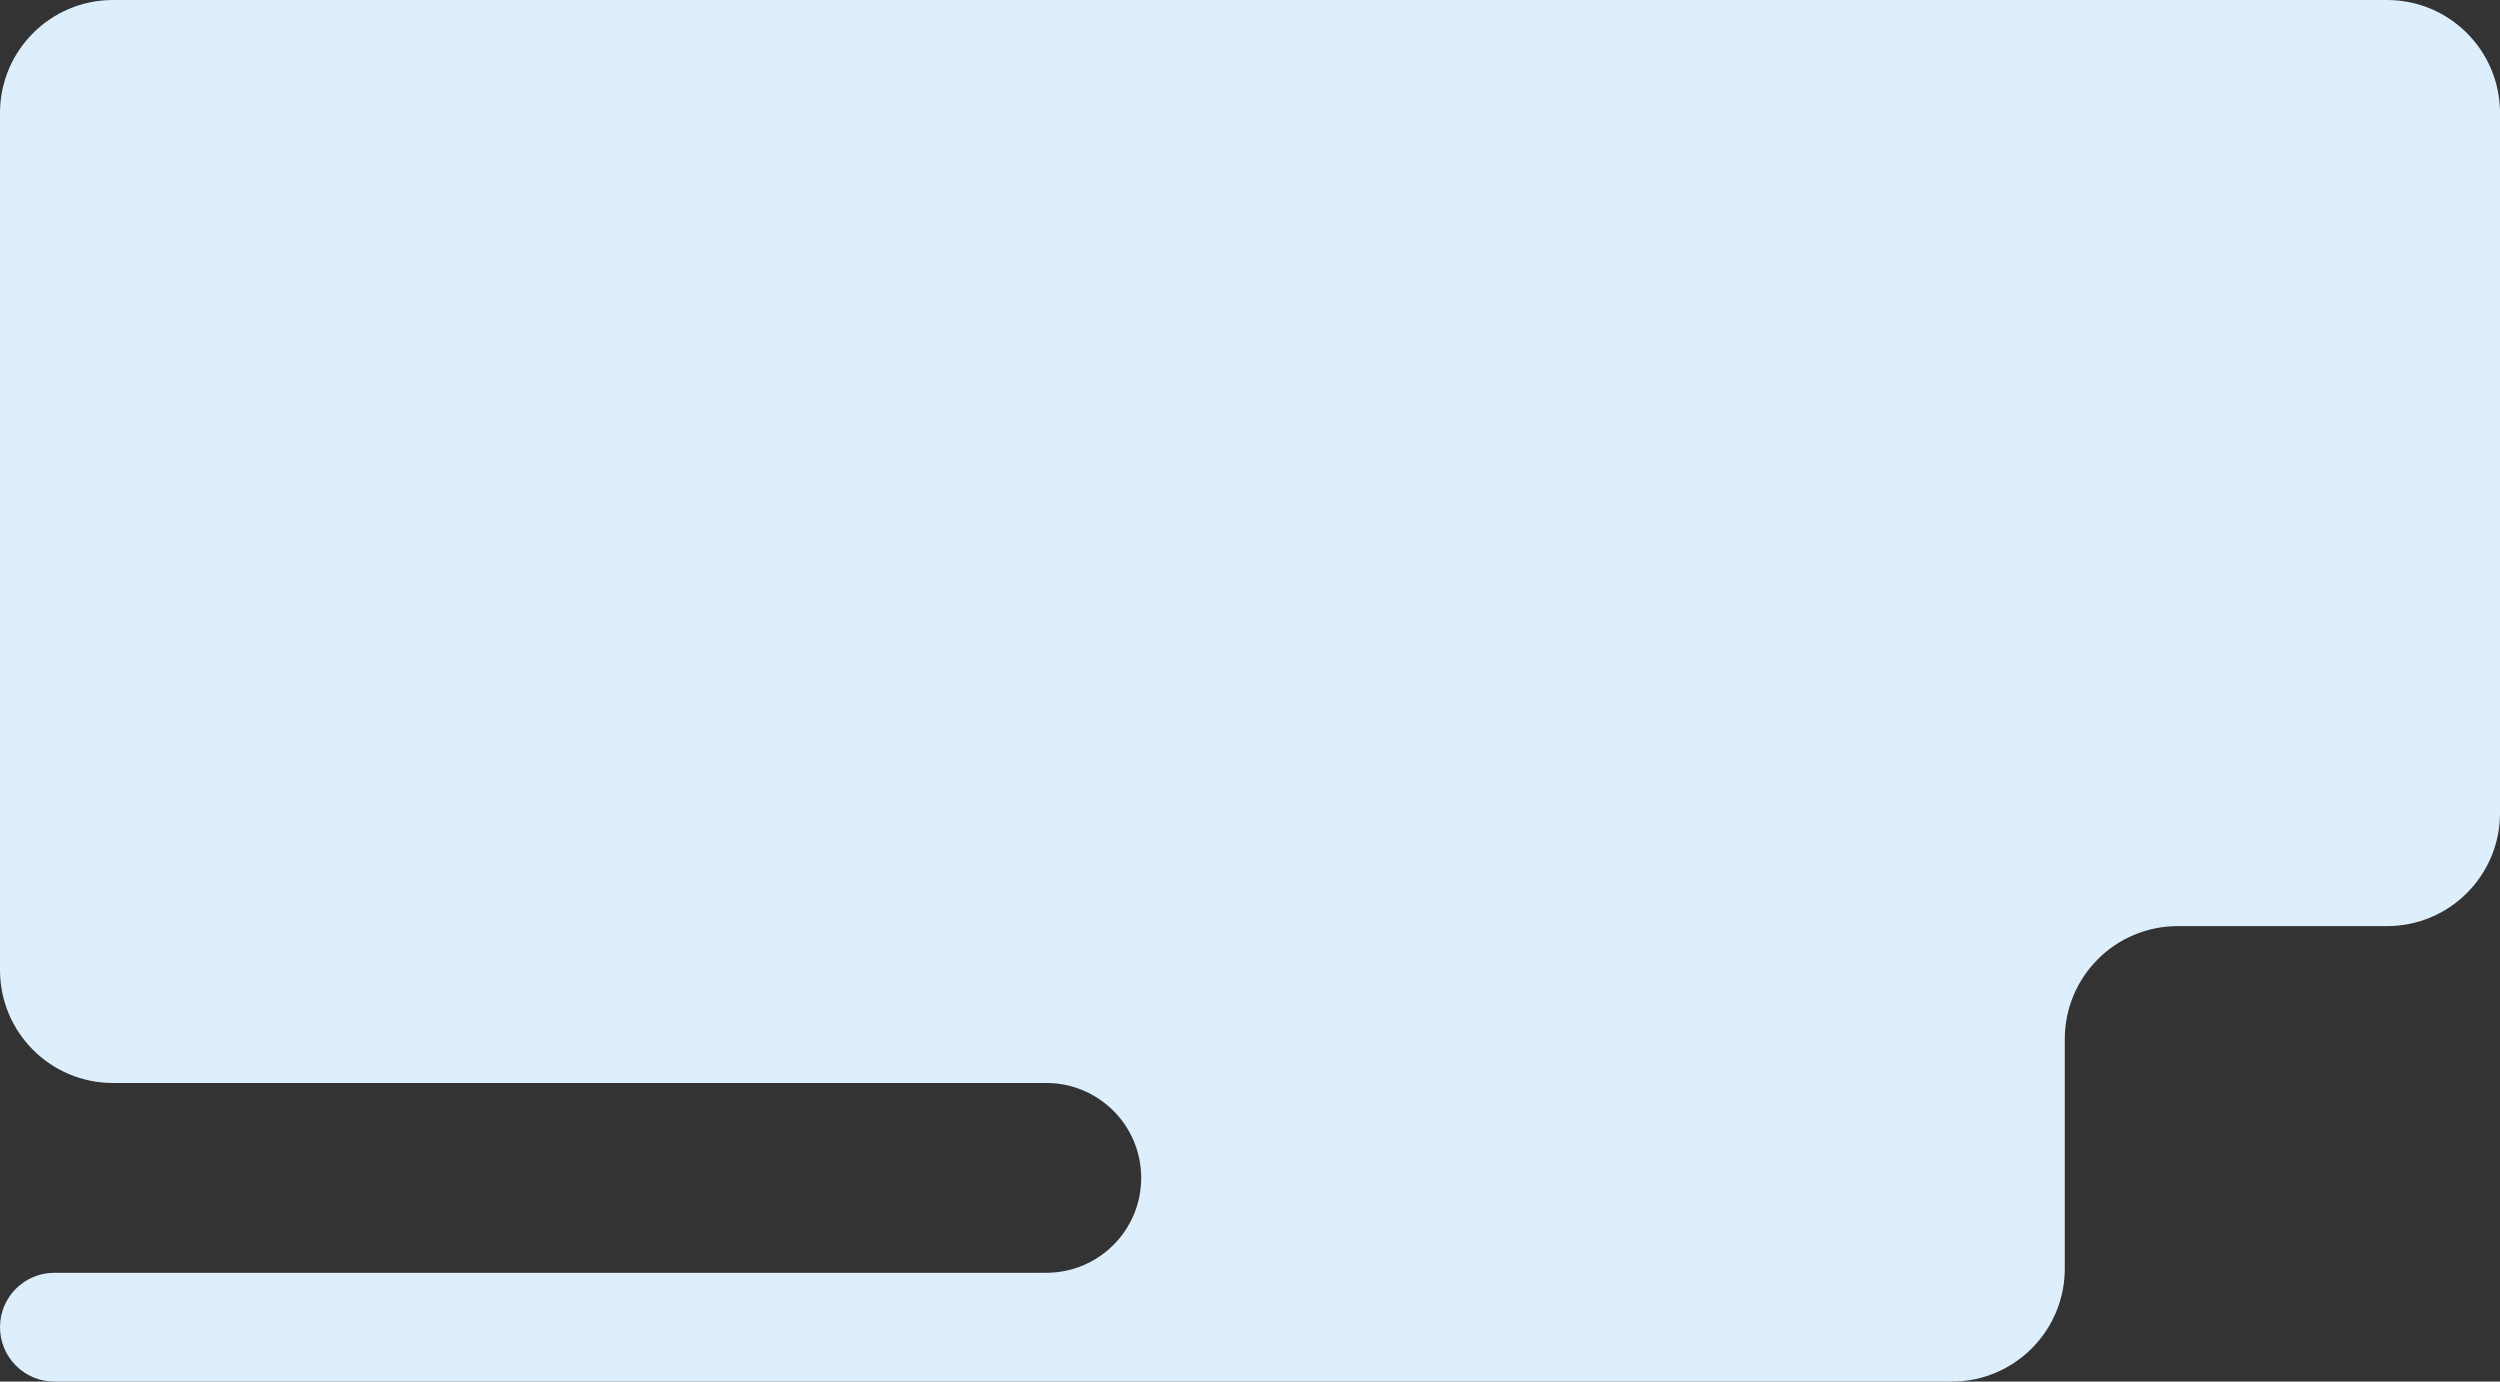 <svg width="988" height="546" viewBox="0 0 988 546" fill="none" xmlns="http://www.w3.org/2000/svg">
<rect x="0" y="0" width="988" height="546" fill="#333333" stroke="none"/>
<path fill-rule="evenodd" clip-rule="evenodd" d="M0 44.643C0 19.988 19.988 0 44.644 0H943.357C968.012 0 988 19.988 988 44.643V321.357C988 346.012 968.012 366 943.357 366H860.643C835.988 366 816 385.988 816 410.643V501.357C816 526.012 796.012 546 771.357 546H21.5C9.626 546 0 536.374 0 524.5V524.5C0 512.626 9.626 503 21.5 503H413.5C434.211 503 451 486.211 451 465.5V465.5C451 444.789 434.211 428 413.5 428H44.643C19.988 428 0 408.012 0 383.357V44.643Z" fill="#DDEEFD"/>
</svg>
